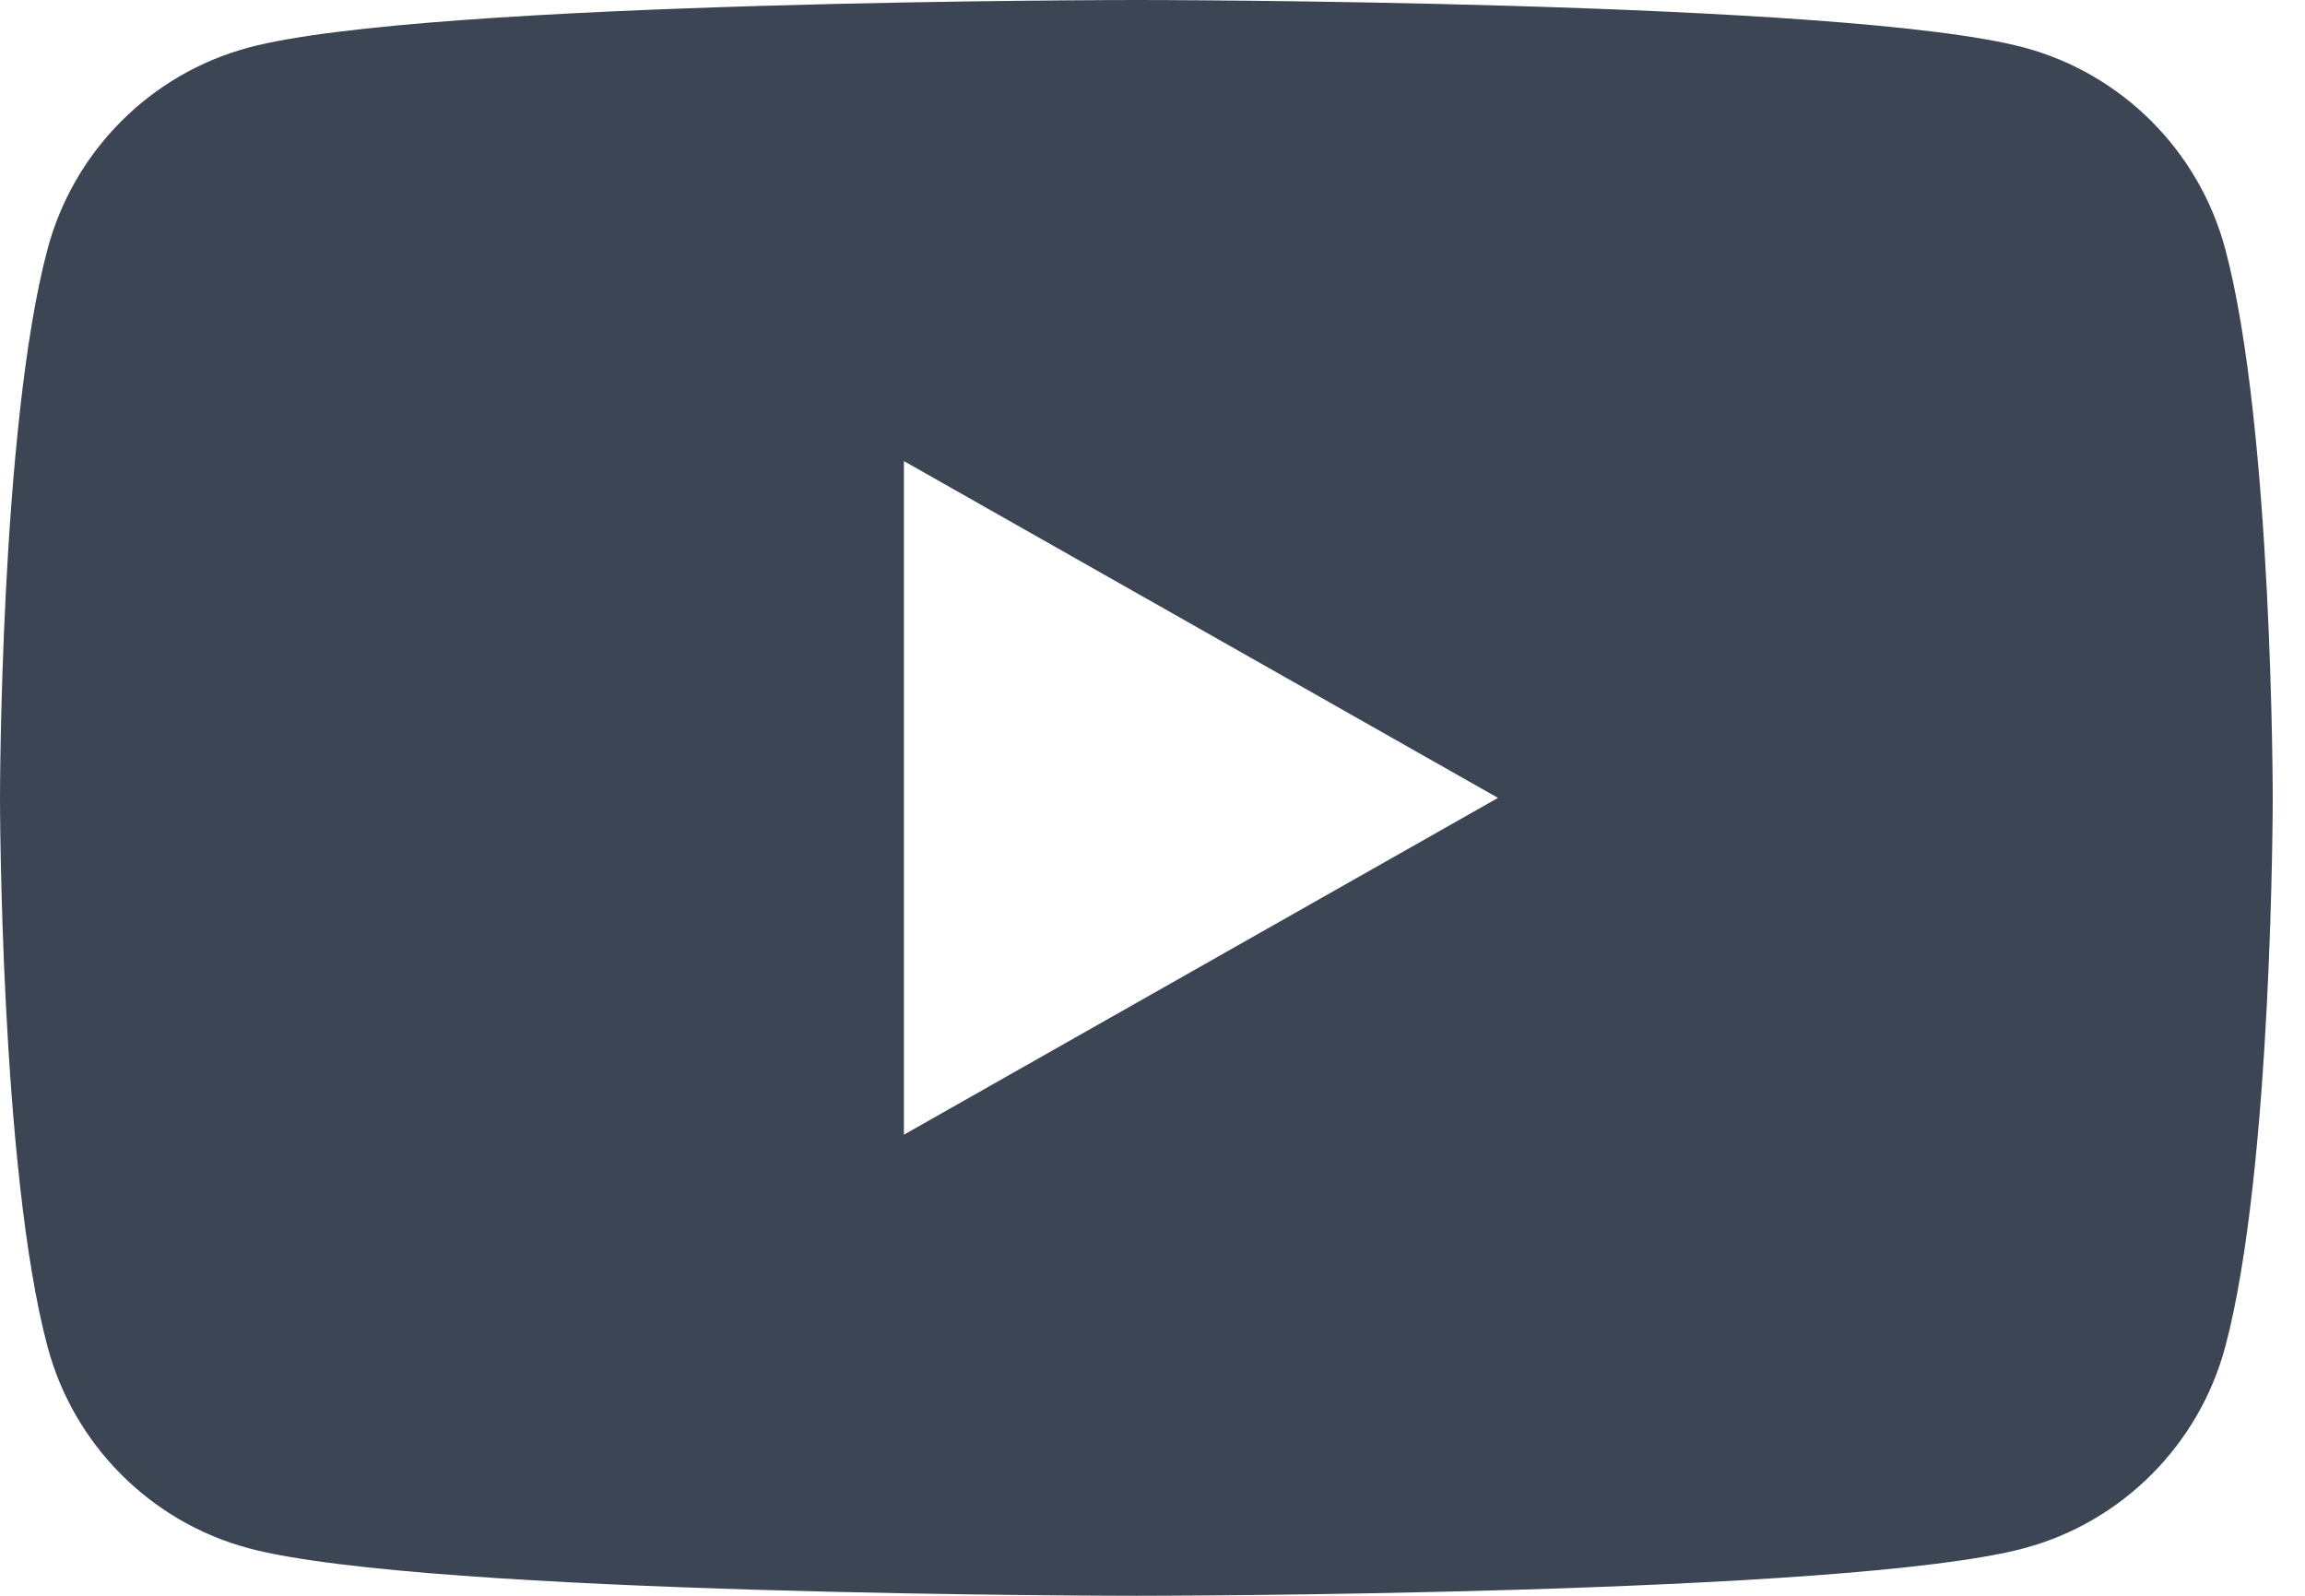 <svg width="26" height="18" viewBox="0 0 26 18" fill="none" xmlns="http://www.w3.org/2000/svg">
<g clip-path="url(#clip0_1213_12468)">
<path d="M10.196 12.799V5.201L16.897 9L10.196 12.799ZM25.101 2.811C24.806 1.704 23.937 0.833 22.834 0.537C20.835 0 12.818 0 12.818 0C12.818 0 4.801 0 2.802 0.537C1.699 0.833 0.83 1.704 0.536 2.811C0 4.816 0 9 0 9C0 9 0 13.184 0.536 15.189C0.83 16.296 1.699 17.167 2.802 17.463C4.801 18 12.818 18 12.818 18C12.818 18 20.835 18 22.834 17.463C23.937 17.167 24.806 16.296 25.101 15.189C25.636 13.184 25.636 9 25.636 9C25.636 9 25.636 4.816 25.101 2.811Z" fill="#3B4554"/>
</g>
<defs>
<clipPath id="clip0_1213_12468">
<rect width="25.636" height="18" fill="white"/>
</clipPath>
</defs>
</svg>
